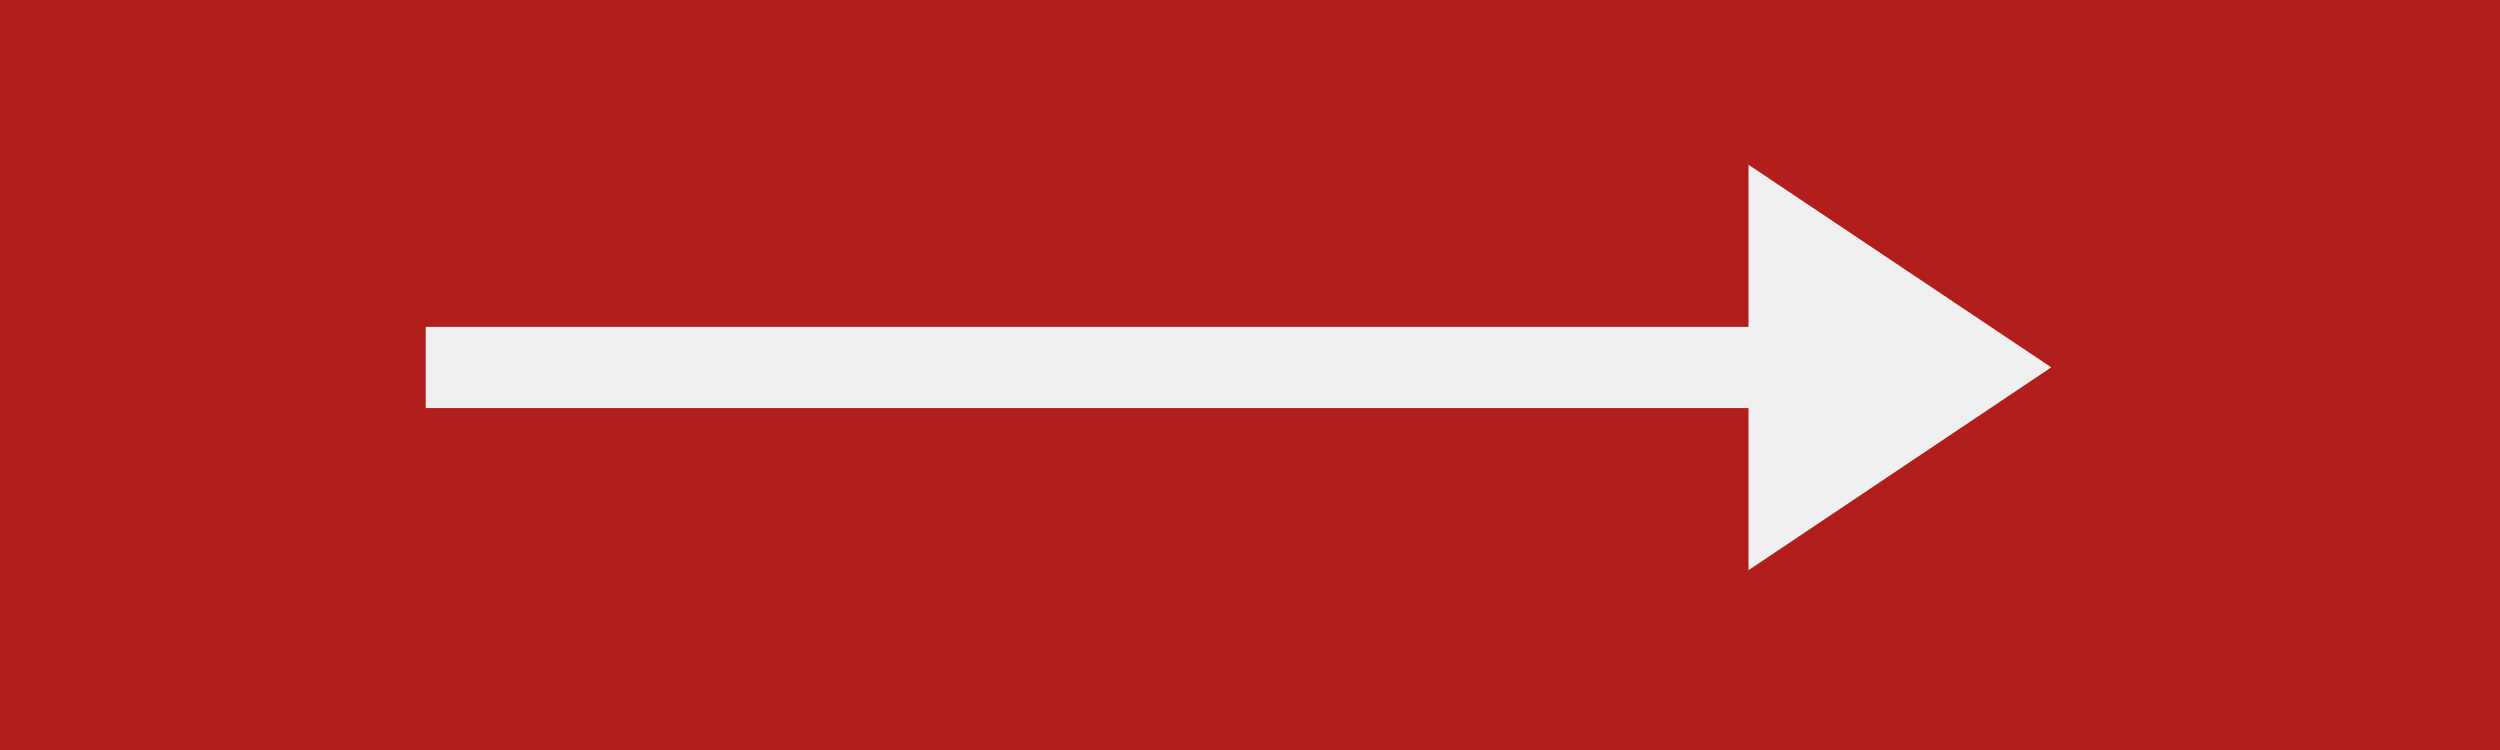 <?xml version="1.0" encoding="UTF-8"?>
<svg id="Ebene_1" data-name="Ebene 1" xmlns="http://www.w3.org/2000/svg" xmlns:xlink="http://www.w3.org/1999/xlink" viewBox="0 0 116.1 34.84">
  <defs>
    <style>
      .cls-1 {
        clip-path: url(#clippath);
      }

      .cls-2 {
        fill: #f0f0f0;
      }

      .cls-3 {
        fill: #b11e1b;
      }
    </style>
    <clipPath id="clippath">
      <rect class="cls-3" width="116.1" height="34.84"/>
    </clipPath>
  </defs>
  <g>
    <rect class="cls-3" width="116.1" height="34.84"/>
    <g class="cls-1">
      <rect class="cls-3" x=".9" y=".9" width="114.3" height="33.04"/>
    </g>
  </g>
  <polygon class="cls-2" points="81.2 26.48 95.26 17.06 81.2 7.65 81.2 15.18 19.77 15.18 19.77 18.95 81.2 18.95 81.2 26.48"/>
</svg>